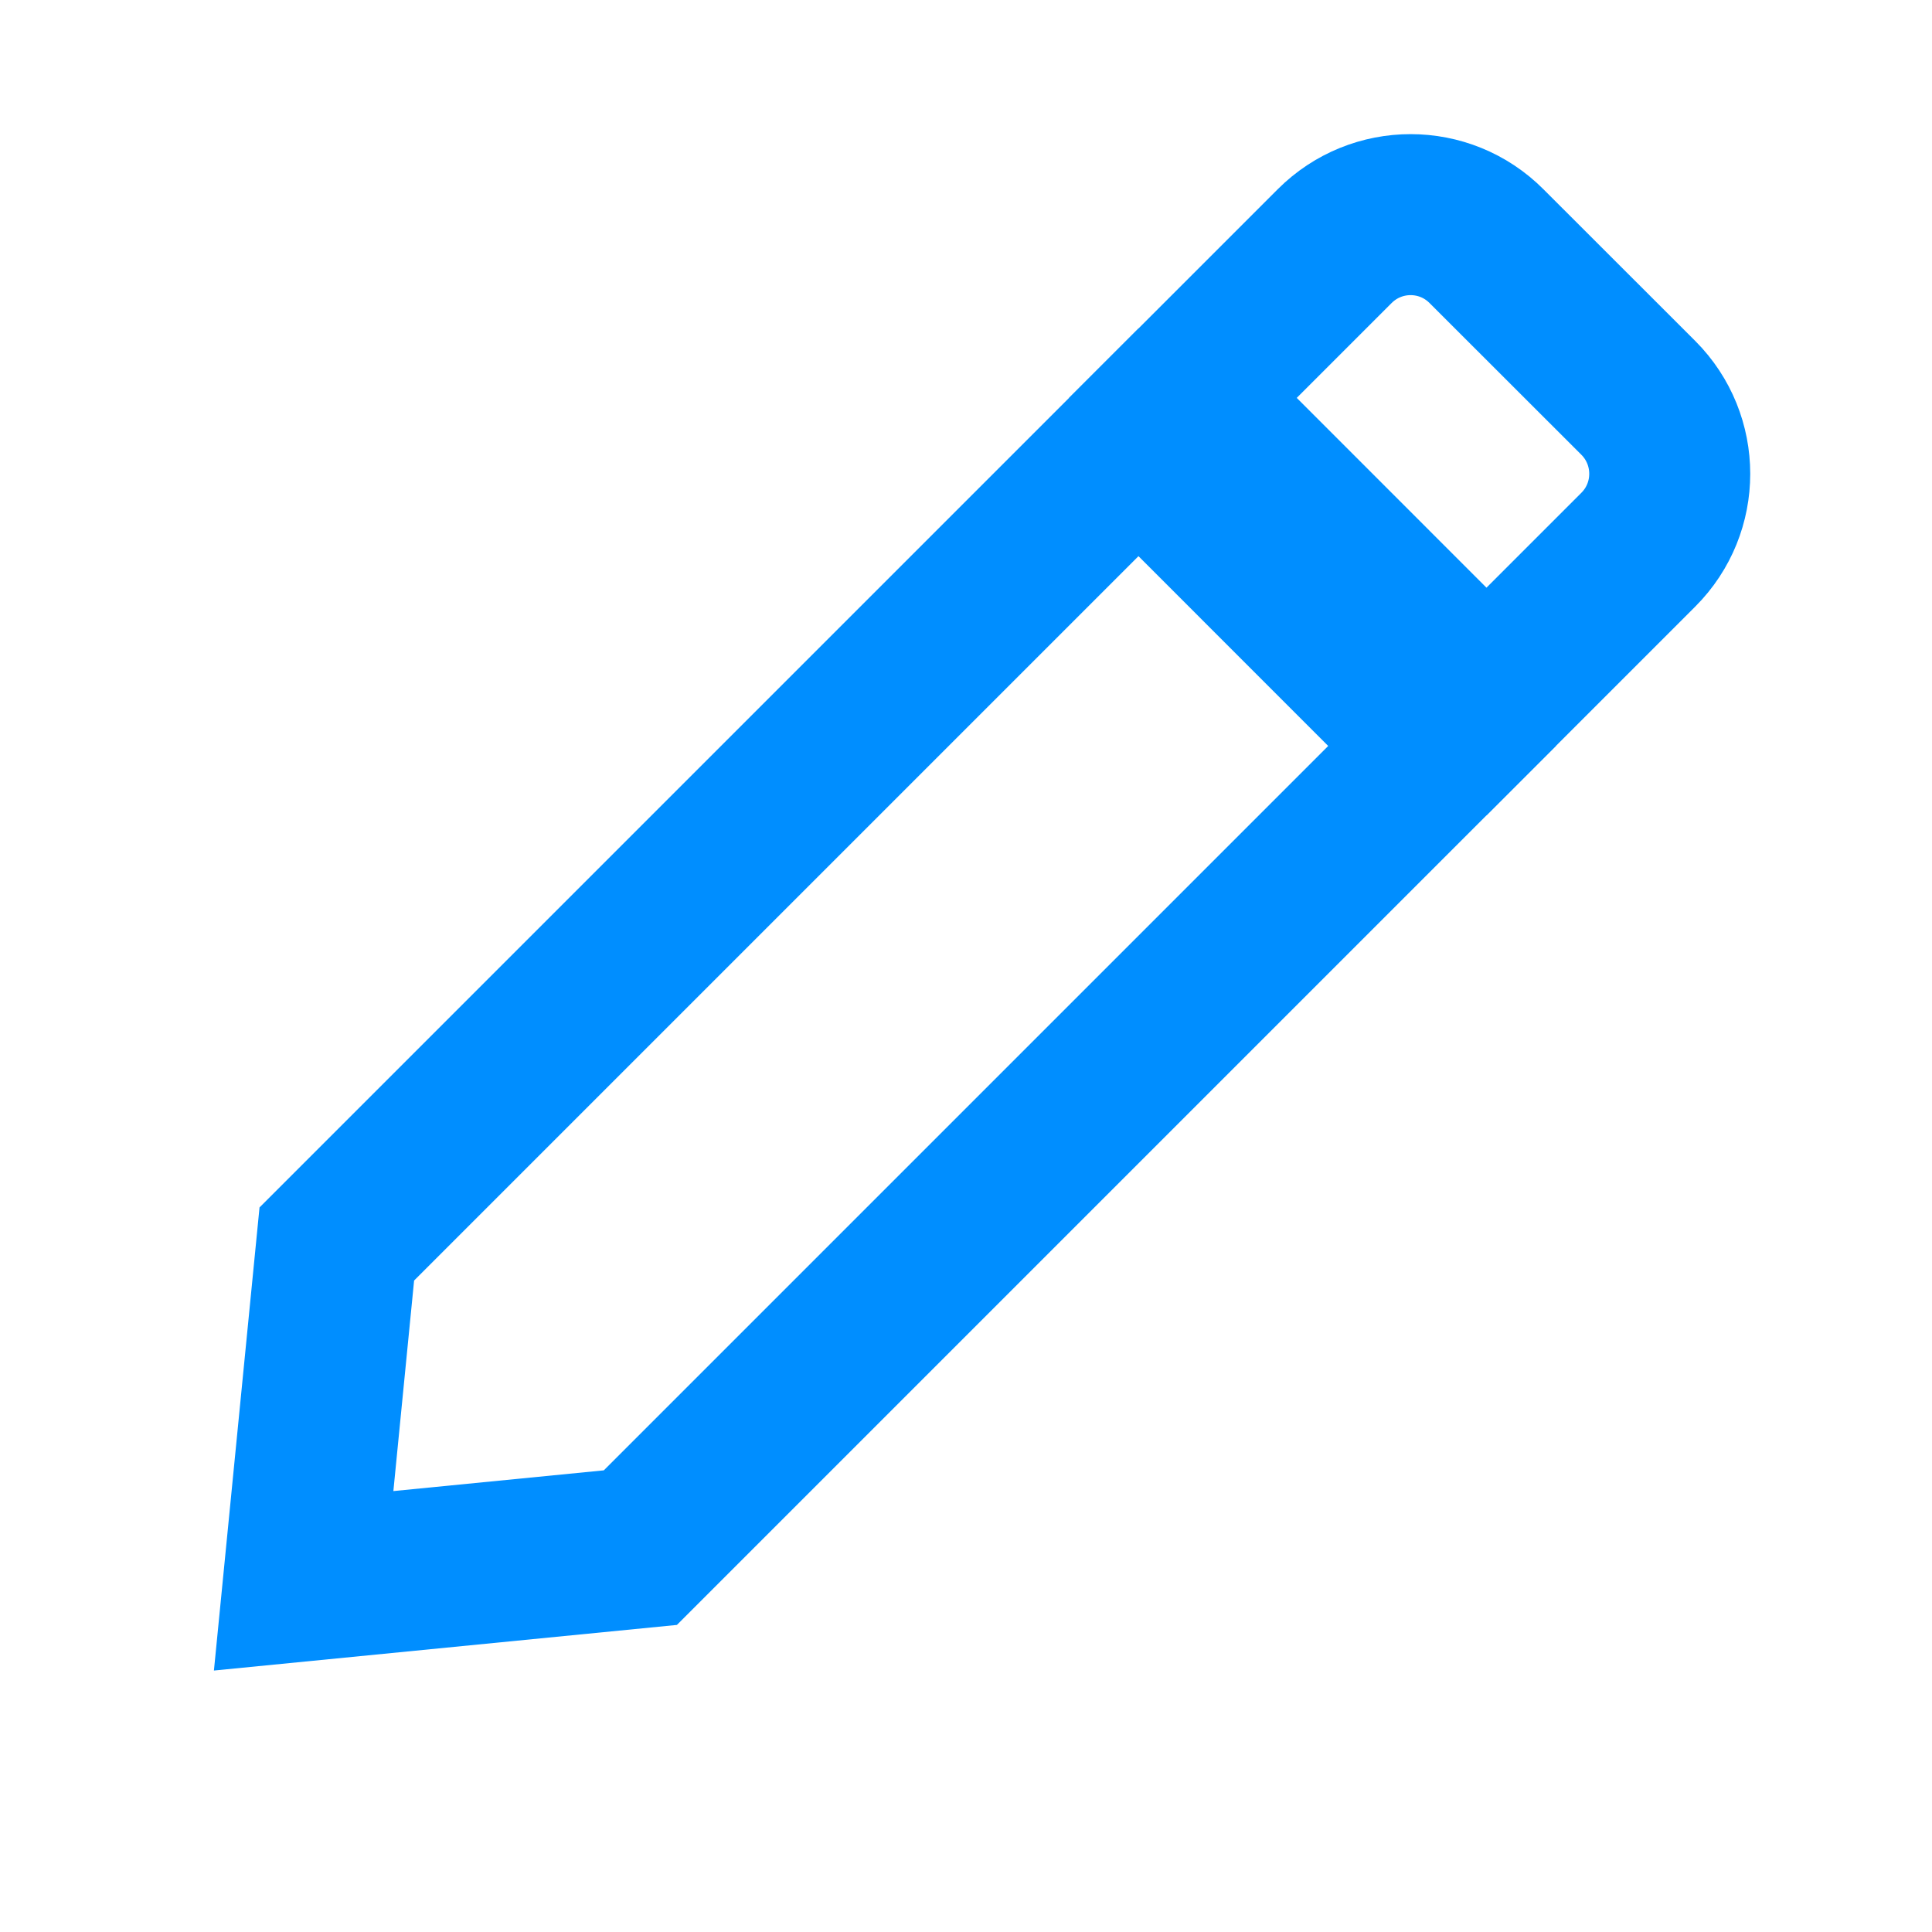 <svg width="18" height="18" viewBox="0 0 18 18" fill="none" xmlns="http://www.w3.org/2000/svg">
<path fill-rule="evenodd" clip-rule="evenodd" d="M3.138 11.59L10.607 4.121L13.435 6.95L5.966 14.419L2.829 14.728L3.138 11.59Z" stroke="#008EFF" stroke-width="1.5"/>
<path d="M11.021 3.707L12.435 2.293C12.826 1.902 13.459 1.902 13.849 2.293L15.264 3.707C15.654 4.098 15.654 4.731 15.264 5.121L13.849 6.536L11.021 3.707Z" stroke="#008EFF" stroke-width="1.5"/>
</svg>